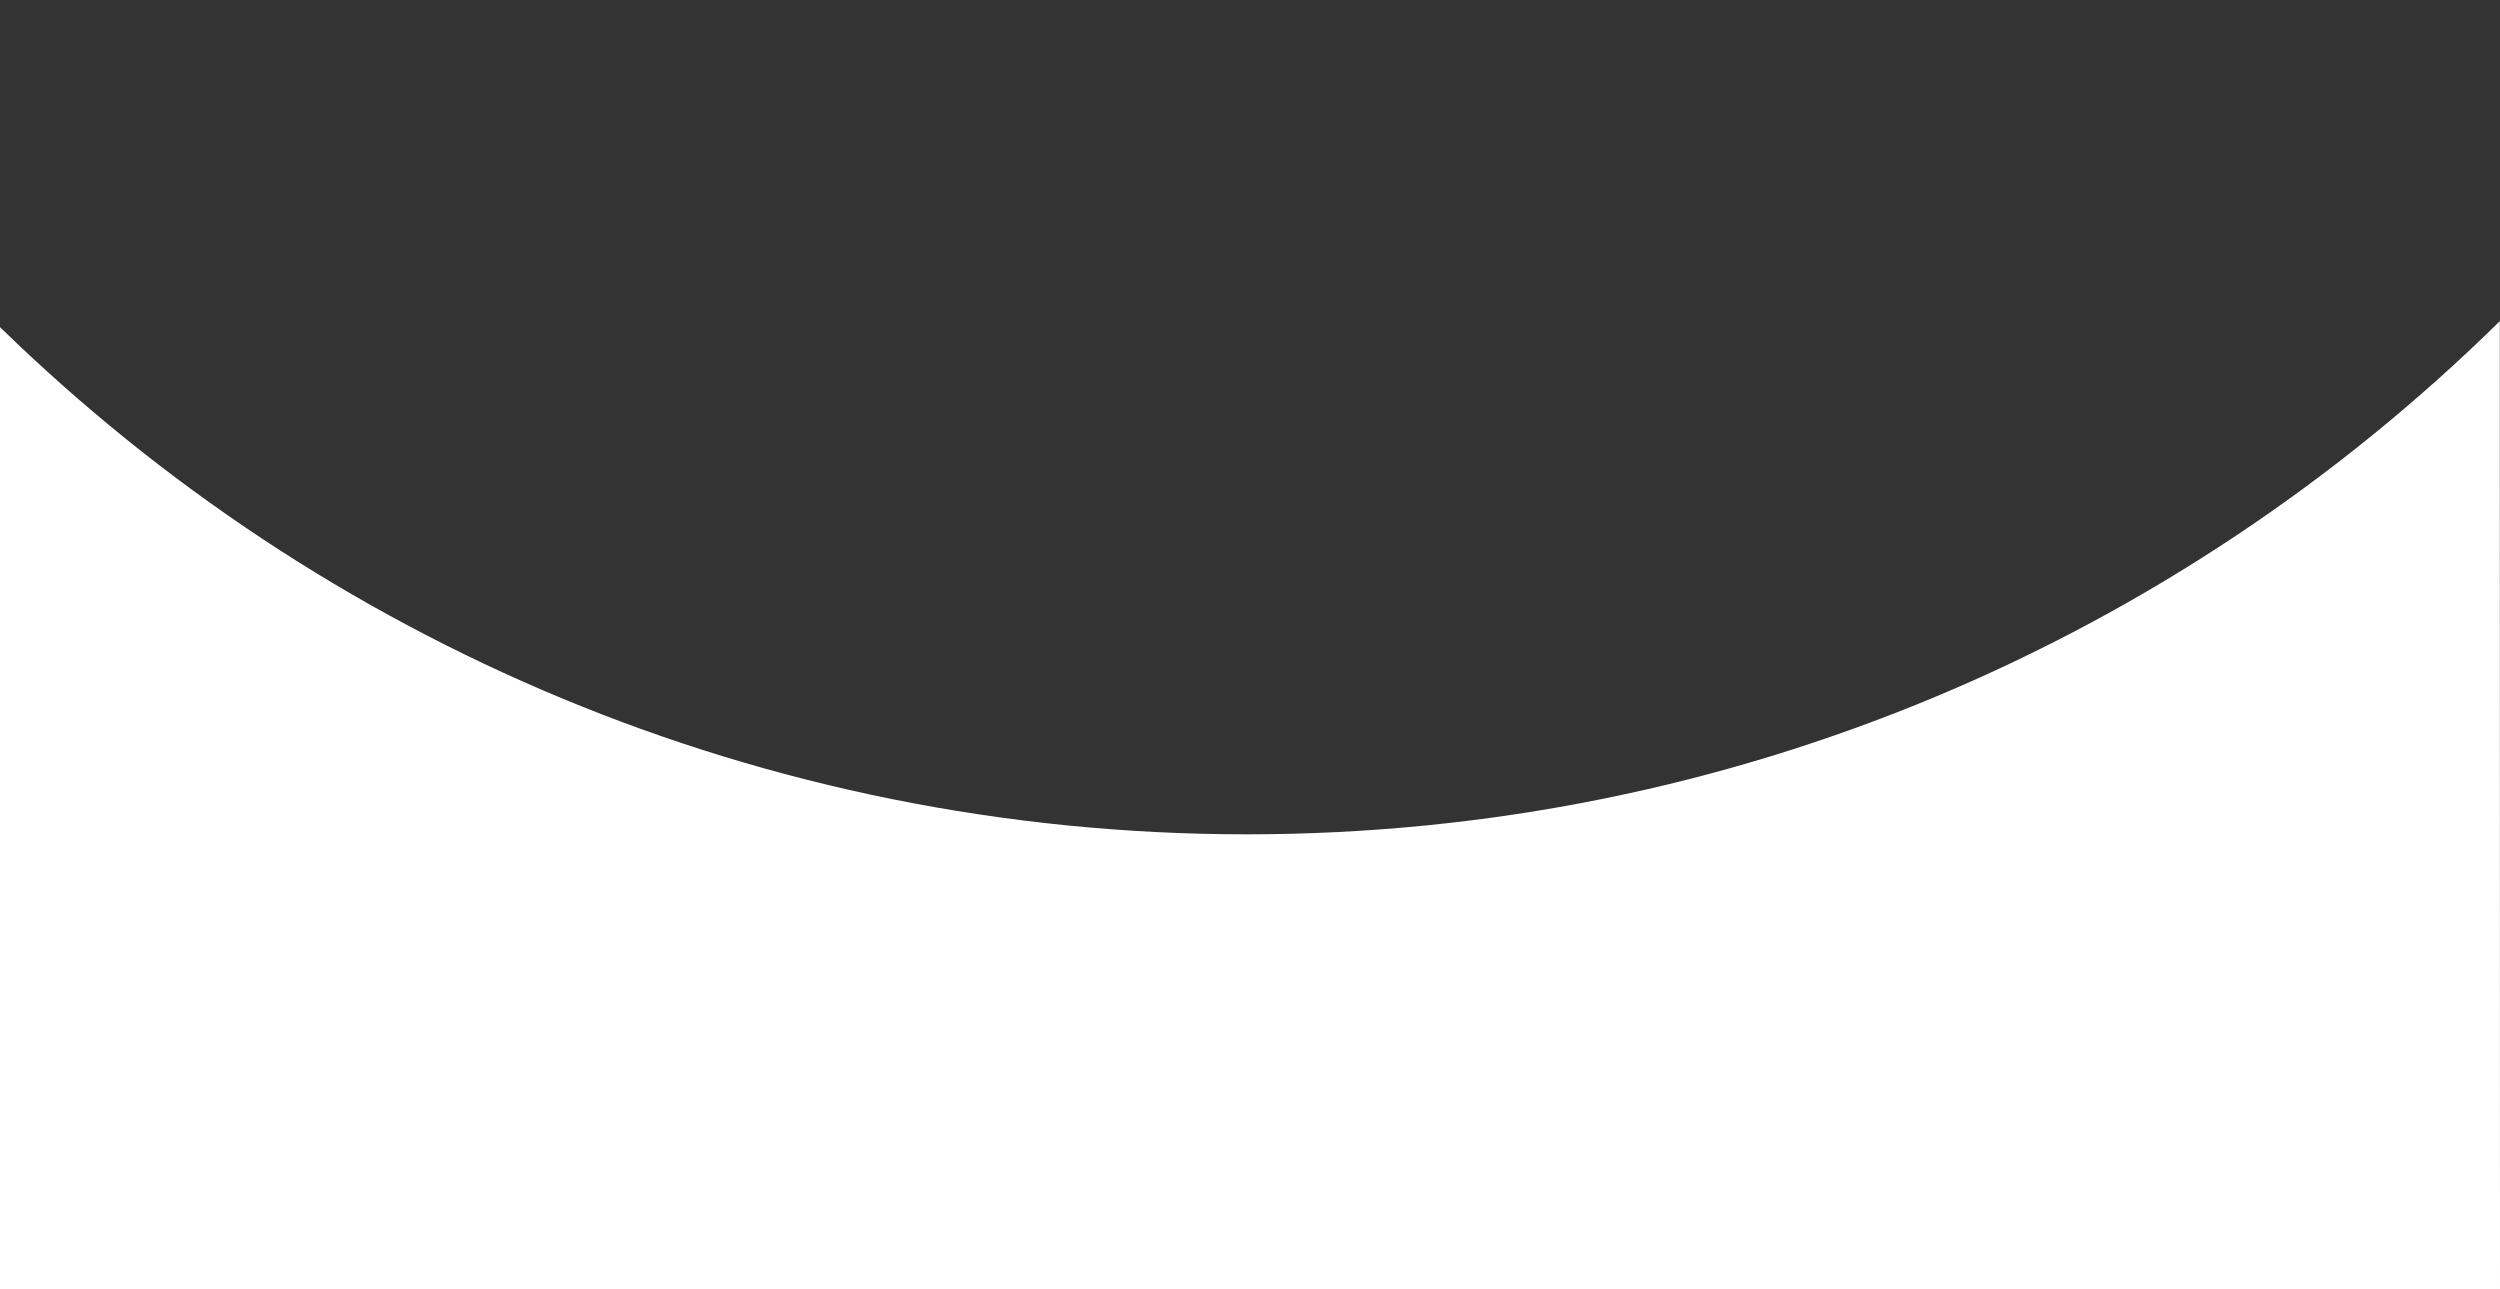 <svg viewBox="0 0 2133 1100" style="background-color:#ffffff00" xmlns="http://www.w3.org/2000/svg" width="2133" height="1100"><rect x="0" y="0" width="2133" height="1100" fill="#333333" stroke="none"/><path d="M2133 1100l-.16-825.985c-275.026 270.778-652.59 437.863-1069.202 437.83C649.722 711.816 274.432 546.826 0 279.096V1100h2133z" fill="#fff"/></svg>